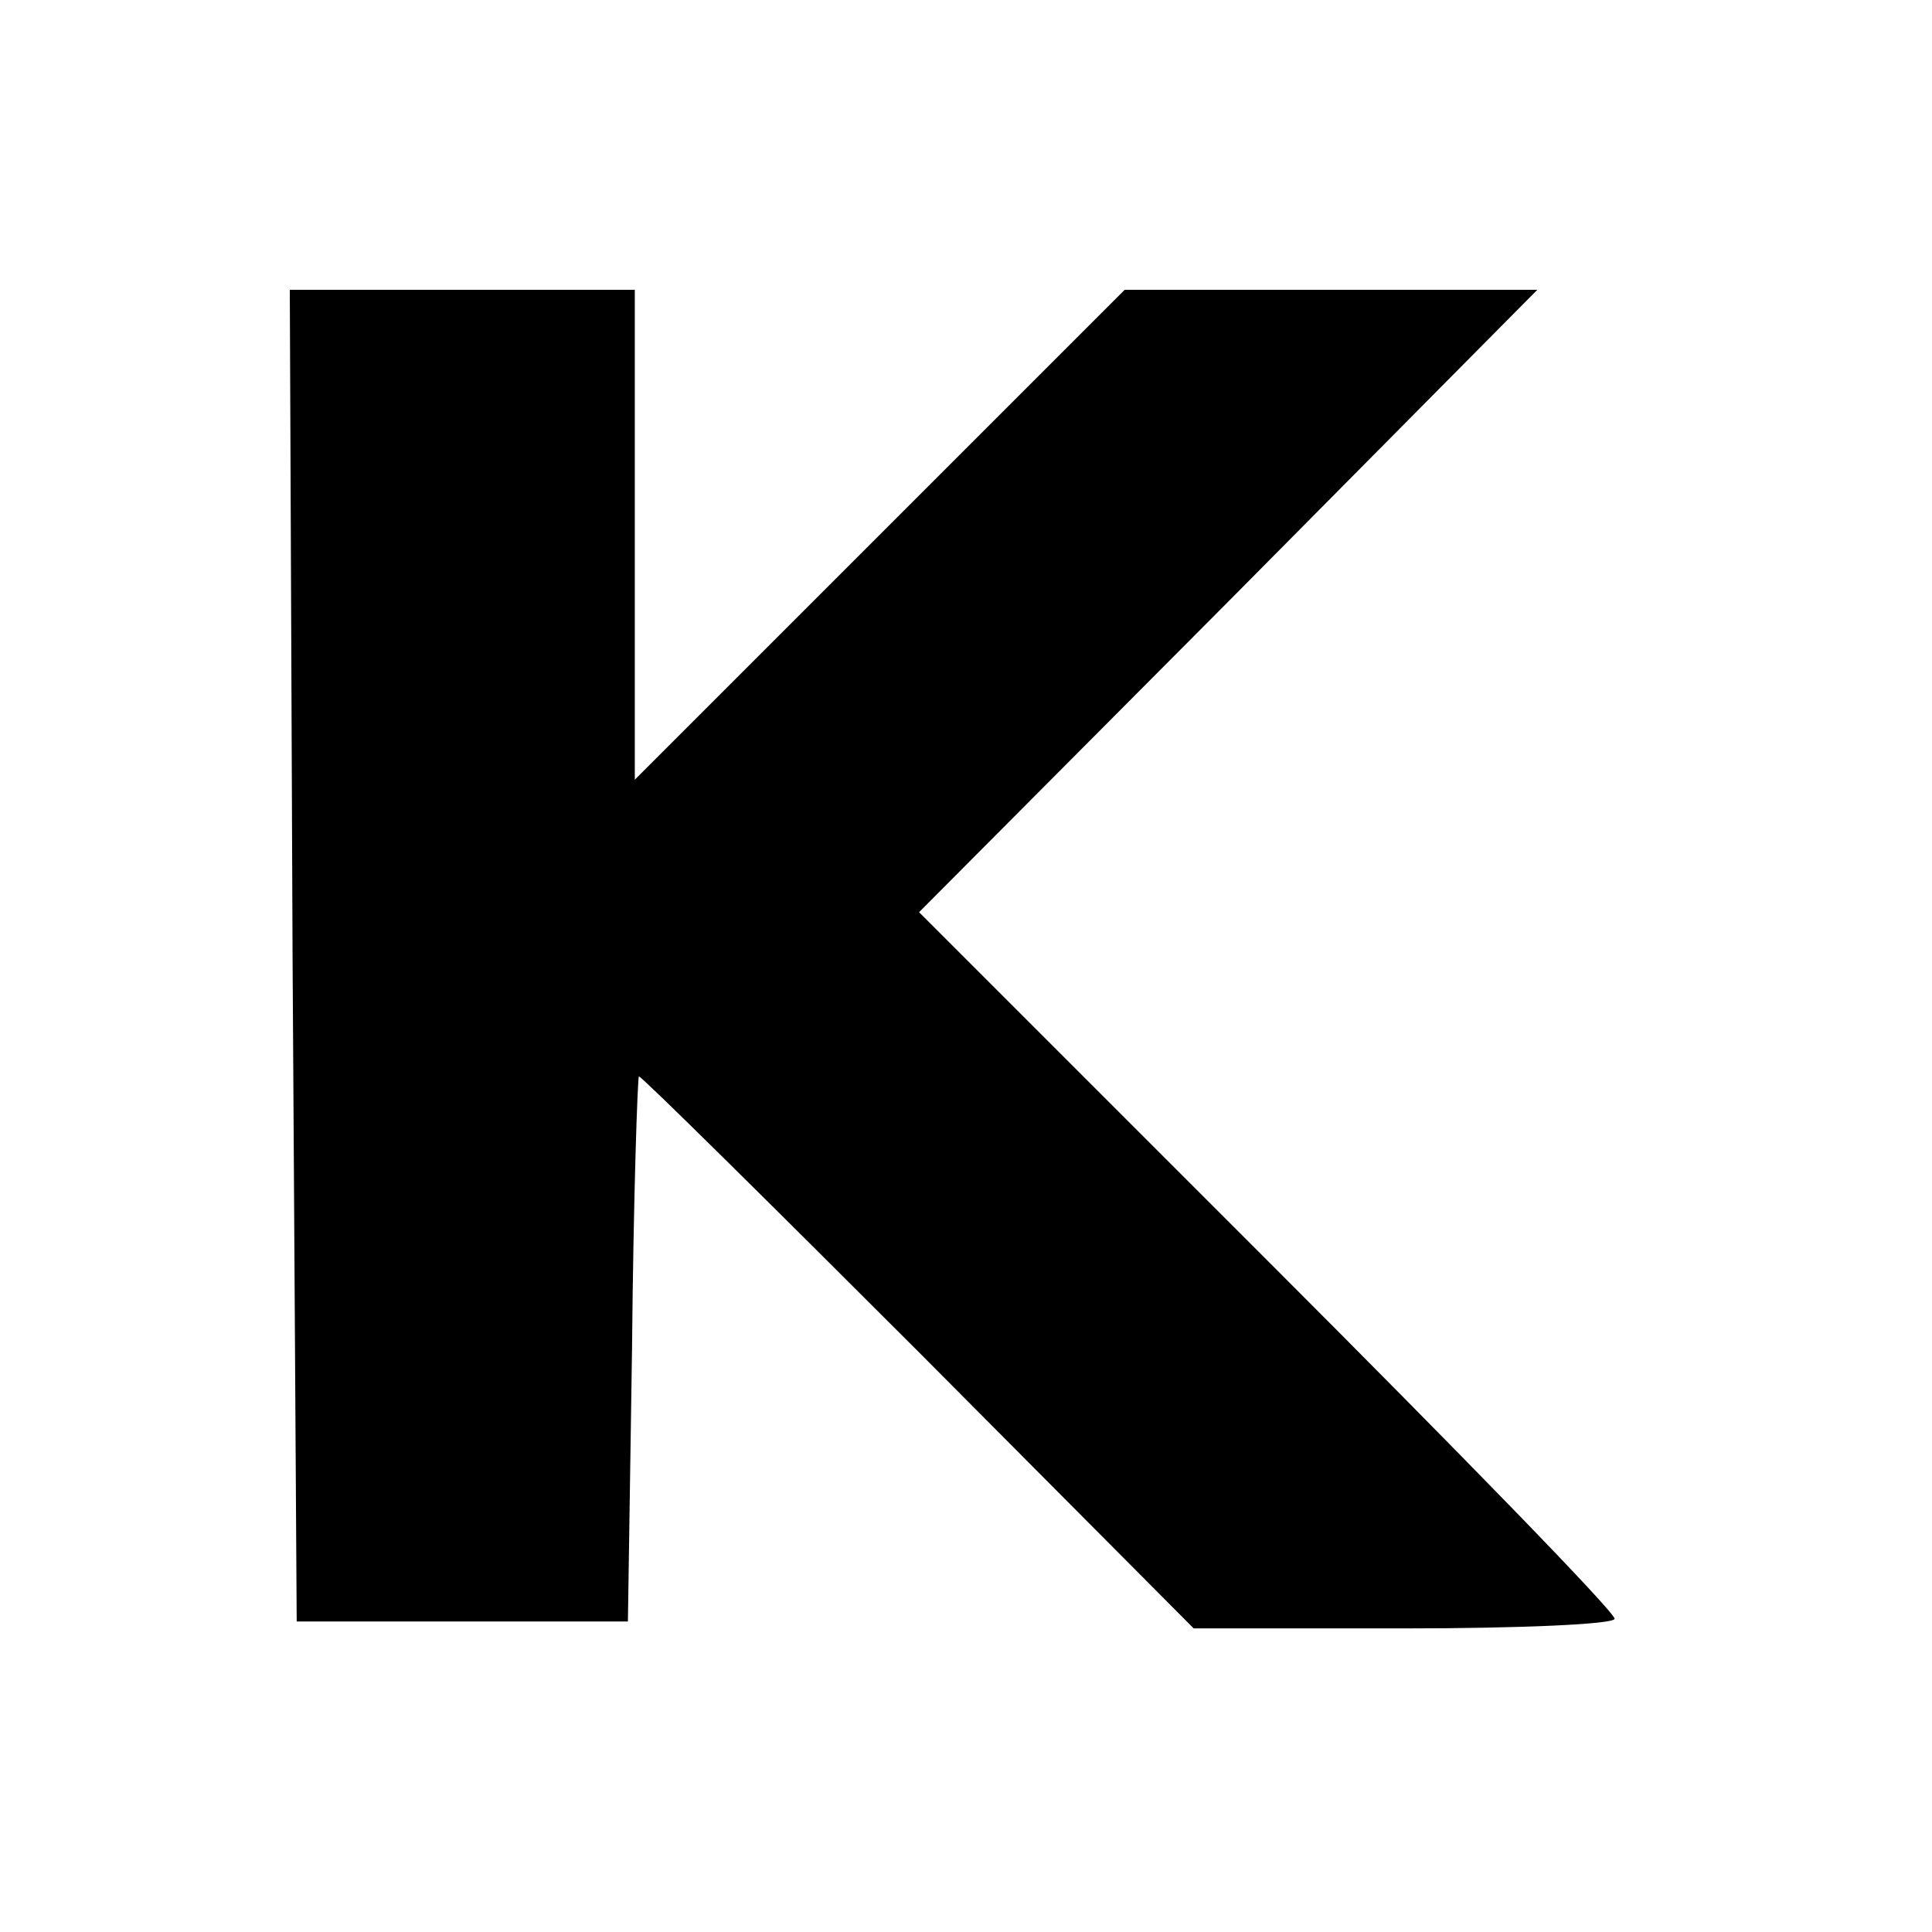 <?xml version="1.0" standalone="no"?>
<!DOCTYPE svg PUBLIC "-//W3C//DTD SVG 20010904//EN"
 "http://www.w3.org/TR/2001/REC-SVG-20010904/DTD/svg10.dtd">
<svg version="1.0" xmlns="http://www.w3.org/2000/svg"
 width="140pt" height="140pt" viewBox="0 0 140 140"
 preserveAspectRatio="xMidYMid meet">
<g transform="translate(0,140) scale(0.1,-0.1)"
fill="#000000" stroke="none">
<path d="M212 708 l3 -483 120 0 120 0 3 198 c1 108 4 197 5 197 2 0 93 -90
203 -200 l199 -200 153 0 c83 0 152 3 152 7 0 5 -113 121 -252 260 l-252 252
224 225 224 226 -150 0 -149 0 -177 -177 -178 -178 0 178 0 177 -125 0 -125 0
2 -482z"/>
</g>
</svg>
